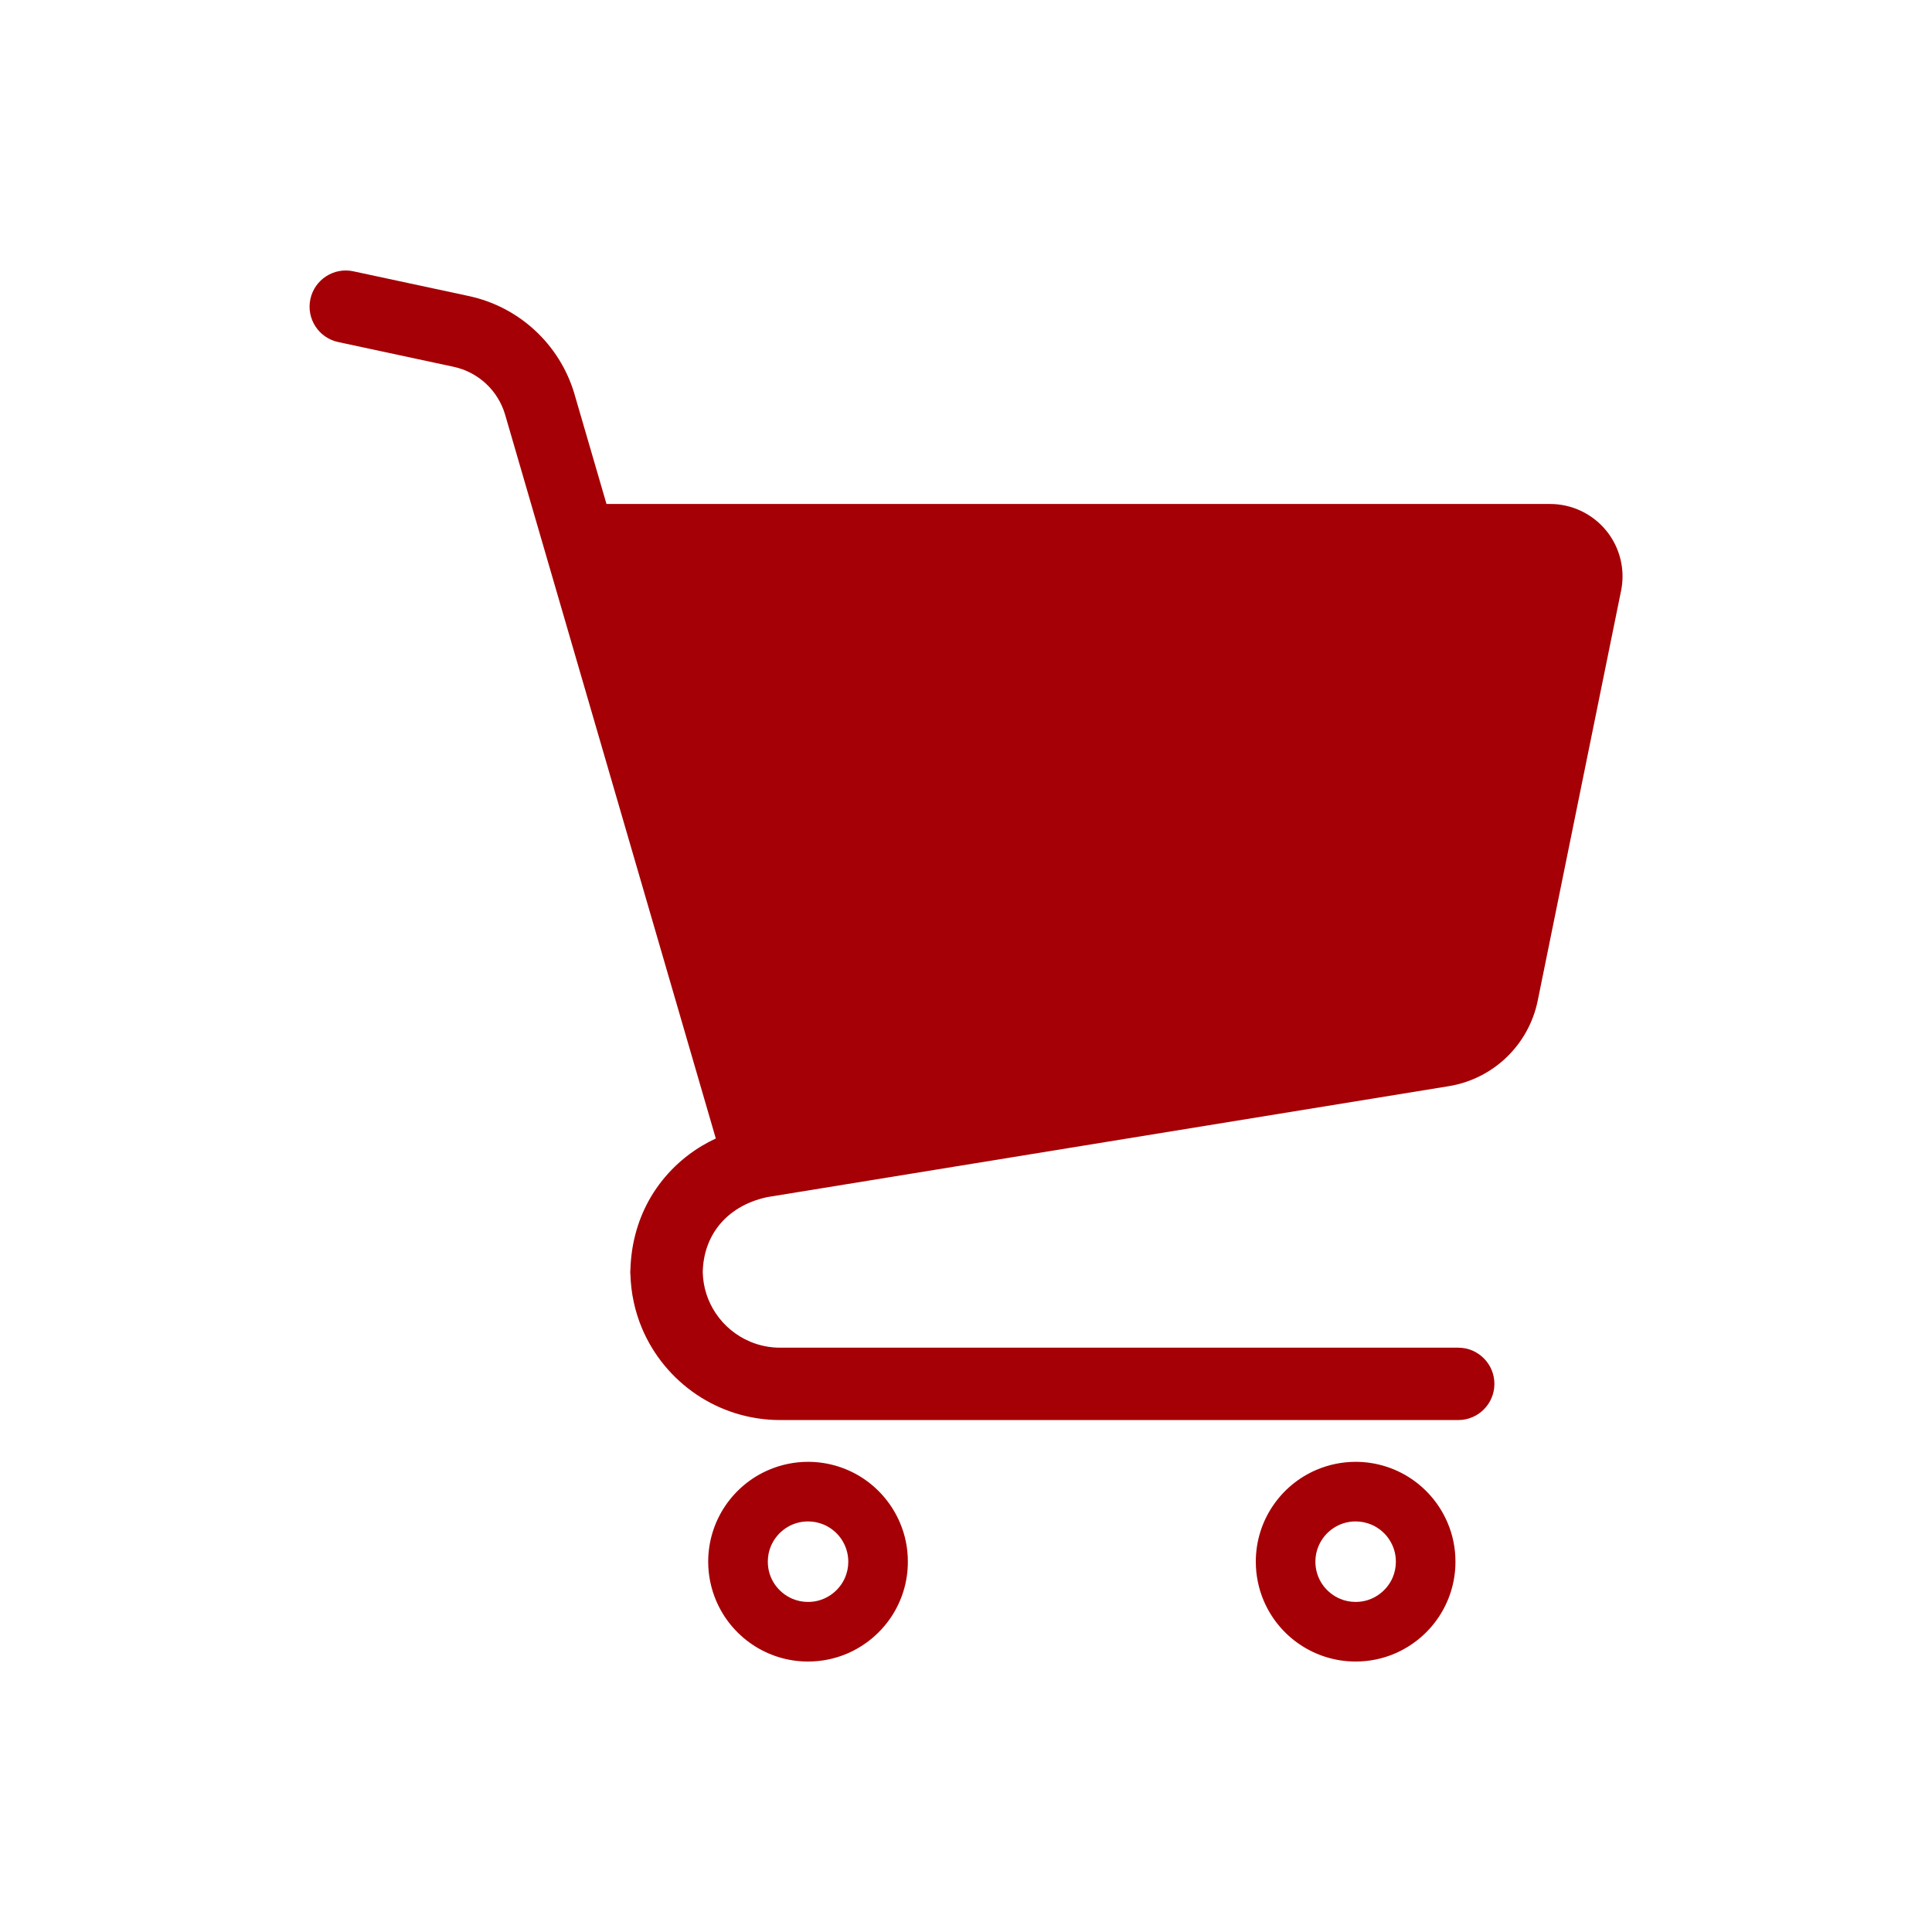 <svg width="50" height="50" viewBox="0 0 50 50" fill="none" xmlns="http://www.w3.org/2000/svg">
<g clip-path="url(#clip0_4290_31459)">
<path d="M41.568 13.731C41.212 13.297 40.68 13.043 40.117 13.043H15.696L14.864 10.188L14.864 10.186C14.482 8.908 13.434 7.94 12.13 7.661L9.144 7.021C8.639 6.913 8.141 7.235 8.033 7.74C7.924 8.245 8.246 8.744 8.752 8.852L11.737 9.492C12.373 9.628 12.884 10.1 13.07 10.723L18.525 29.464C18.403 29.521 18.284 29.584 18.169 29.652C17.582 30.003 17.11 30.495 16.792 31.069C16.49 31.615 16.33 32.233 16.315 32.872H16.312V32.969H16.315C16.327 33.467 16.433 33.946 16.617 34.382C16.912 35.079 17.403 35.669 18.022 36.088C18.639 36.506 19.392 36.751 20.192 36.751H37.739C38.256 36.751 38.675 36.331 38.675 35.815C38.675 35.298 38.256 34.878 37.739 34.878H20.191C19.912 34.878 19.65 34.822 19.411 34.721C19.051 34.569 18.743 34.314 18.527 33.993C18.319 33.685 18.196 33.32 18.187 32.922C18.197 32.446 18.348 32.033 18.614 31.703C18.753 31.533 18.924 31.383 19.13 31.26C19.333 31.138 19.574 31.042 19.856 30.981L37.494 28.11C38.647 27.922 39.563 27.041 39.796 25.897L41.953 15.29L41.954 15.289C41.978 15.166 41.991 15.041 41.991 14.917C41.991 14.489 41.844 14.069 41.568 13.731ZM37.961 25.523C37.884 25.905 37.578 26.199 37.193 26.262L20.342 29.005L16.241 14.916H40.117L40.118 14.917L37.961 25.523Z" fill="#A50005"/>
<path d="M41.203 14.65H15.328L19.828 30.175L38.728 26.125L41.203 14.65Z" fill="#A50005"/>
<path d="M22.358 38.274C21.946 37.995 21.444 37.832 20.912 37.832C20.557 37.832 20.216 37.905 19.907 38.036C19.442 38.232 19.049 38.559 18.77 38.971C18.492 39.382 18.328 39.883 18.328 40.416C18.328 40.77 18.401 41.113 18.532 41.422C18.729 41.887 19.055 42.28 19.467 42.558C19.878 42.837 20.379 43.001 20.912 43C21.266 43.001 21.609 42.928 21.918 42.797C22.383 42.599 22.775 42.274 23.054 41.862C23.333 41.45 23.497 40.948 23.495 40.416C23.496 40.061 23.424 39.72 23.292 39.411C23.095 38.946 22.769 38.553 22.358 38.274ZM21.872 40.822C21.794 41.008 21.66 41.168 21.494 41.28C21.327 41.393 21.13 41.458 20.912 41.458C20.766 41.458 20.631 41.429 20.507 41.376C20.321 41.298 20.161 41.164 20.048 40.998C19.935 40.831 19.871 40.634 19.871 40.416C19.871 40.27 19.899 40.135 19.952 40.011C20.031 39.825 20.164 39.664 20.33 39.552C20.497 39.439 20.694 39.375 20.912 39.374C21.058 39.375 21.193 39.404 21.318 39.456C21.503 39.535 21.664 39.667 21.776 39.834C21.888 40.002 21.953 40.197 21.954 40.416C21.954 40.562 21.924 40.697 21.872 40.822Z" fill="#A50005"/>
<path d="M36.529 38.274C36.117 37.995 35.616 37.832 35.084 37.832C34.729 37.832 34.388 37.905 34.078 38.036C33.613 38.232 33.22 38.559 32.942 38.971C32.663 39.382 32.5 39.883 32.5 40.416C32.5 40.77 32.572 41.113 32.703 41.422C32.9 41.887 33.226 42.28 33.638 42.558C34.05 42.837 34.551 43.001 35.084 43C35.438 43.001 35.78 42.928 36.09 42.797C36.554 42.599 36.947 42.274 37.225 41.862C37.504 41.45 37.668 40.948 37.667 40.416C37.667 40.061 37.596 39.72 37.464 39.411C37.267 38.946 36.941 38.553 36.529 38.274ZM36.044 40.822C35.965 41.008 35.832 41.168 35.665 41.28C35.498 41.393 35.302 41.458 35.084 41.458C34.938 41.458 34.803 41.429 34.679 41.376C34.493 41.298 34.332 41.164 34.219 40.998C34.107 40.831 34.042 40.634 34.042 40.416C34.042 40.27 34.071 40.135 34.124 40.011C34.203 39.825 34.335 39.664 34.502 39.552C34.669 39.439 34.865 39.375 35.084 39.374C35.229 39.375 35.365 39.404 35.489 39.456C35.675 39.535 35.836 39.667 35.948 39.834C36.06 40.002 36.125 40.197 36.125 40.416C36.125 40.562 36.096 40.697 36.044 40.822Z" fill="#A50005"/>
</g>
<defs>
<clipPath id="clip0_4290_31459">
<rect width="36" height="36" fill="white" transform="translate(7 7)"/>
</clipPath>
</defs>
</svg>
